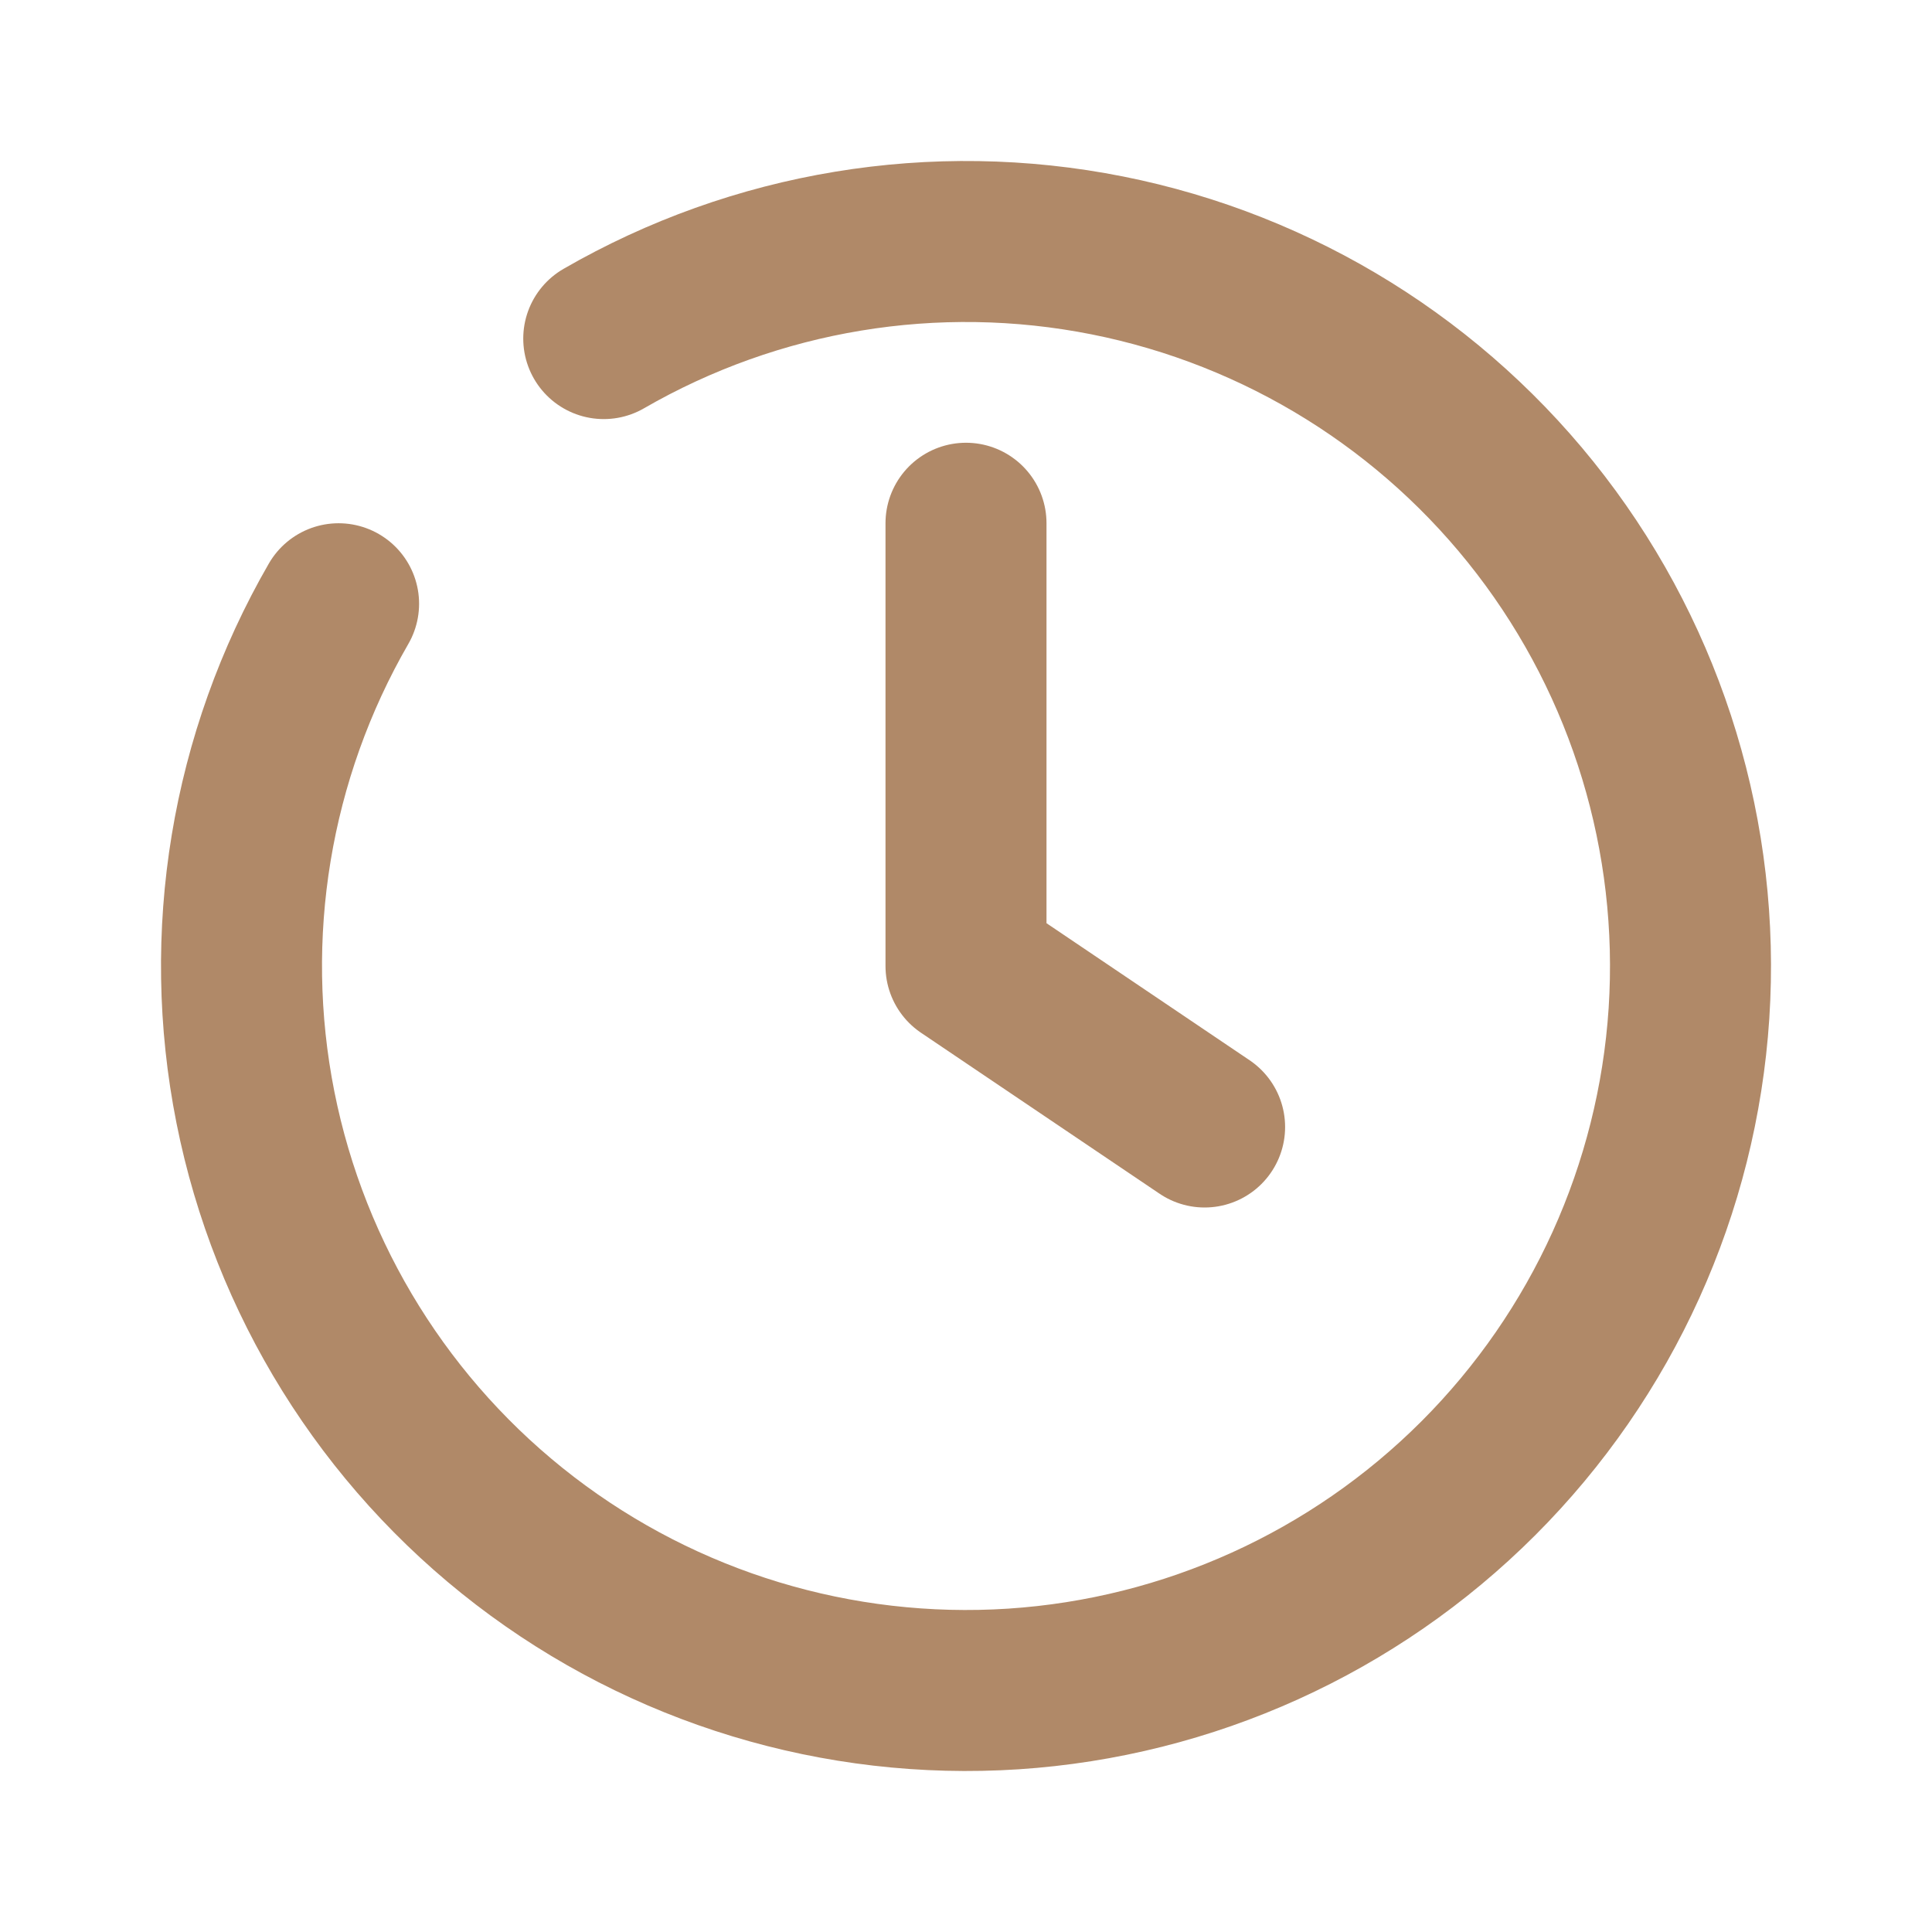 <?xml version="1.0" encoding="UTF-8"?> <svg xmlns="http://www.w3.org/2000/svg" width="24" height="24" viewBox="0 0 24 24" fill="none"><path d="M7.5 4.206C9.391 3.114 11.614 2.747 13.756 3.173C15.897 3.599 17.811 4.789 19.14 6.521C20.469 8.253 21.123 10.41 20.981 12.589C20.838 14.767 19.908 16.82 18.364 18.364C16.82 19.908 14.767 20.838 12.589 20.981C10.41 21.123 8.253 20.469 6.521 19.14C4.789 17.811 3.599 15.897 3.173 13.756C2.747 11.614 3.114 9.391 4.206 7.5" stroke="#B08968" stroke-width="2" stroke-linecap="round"></path><path d="M12 6.5V12L14.964 14" stroke="#B08968" stroke-width="2" stroke-linecap="round" stroke-linejoin="round"></path></svg> 